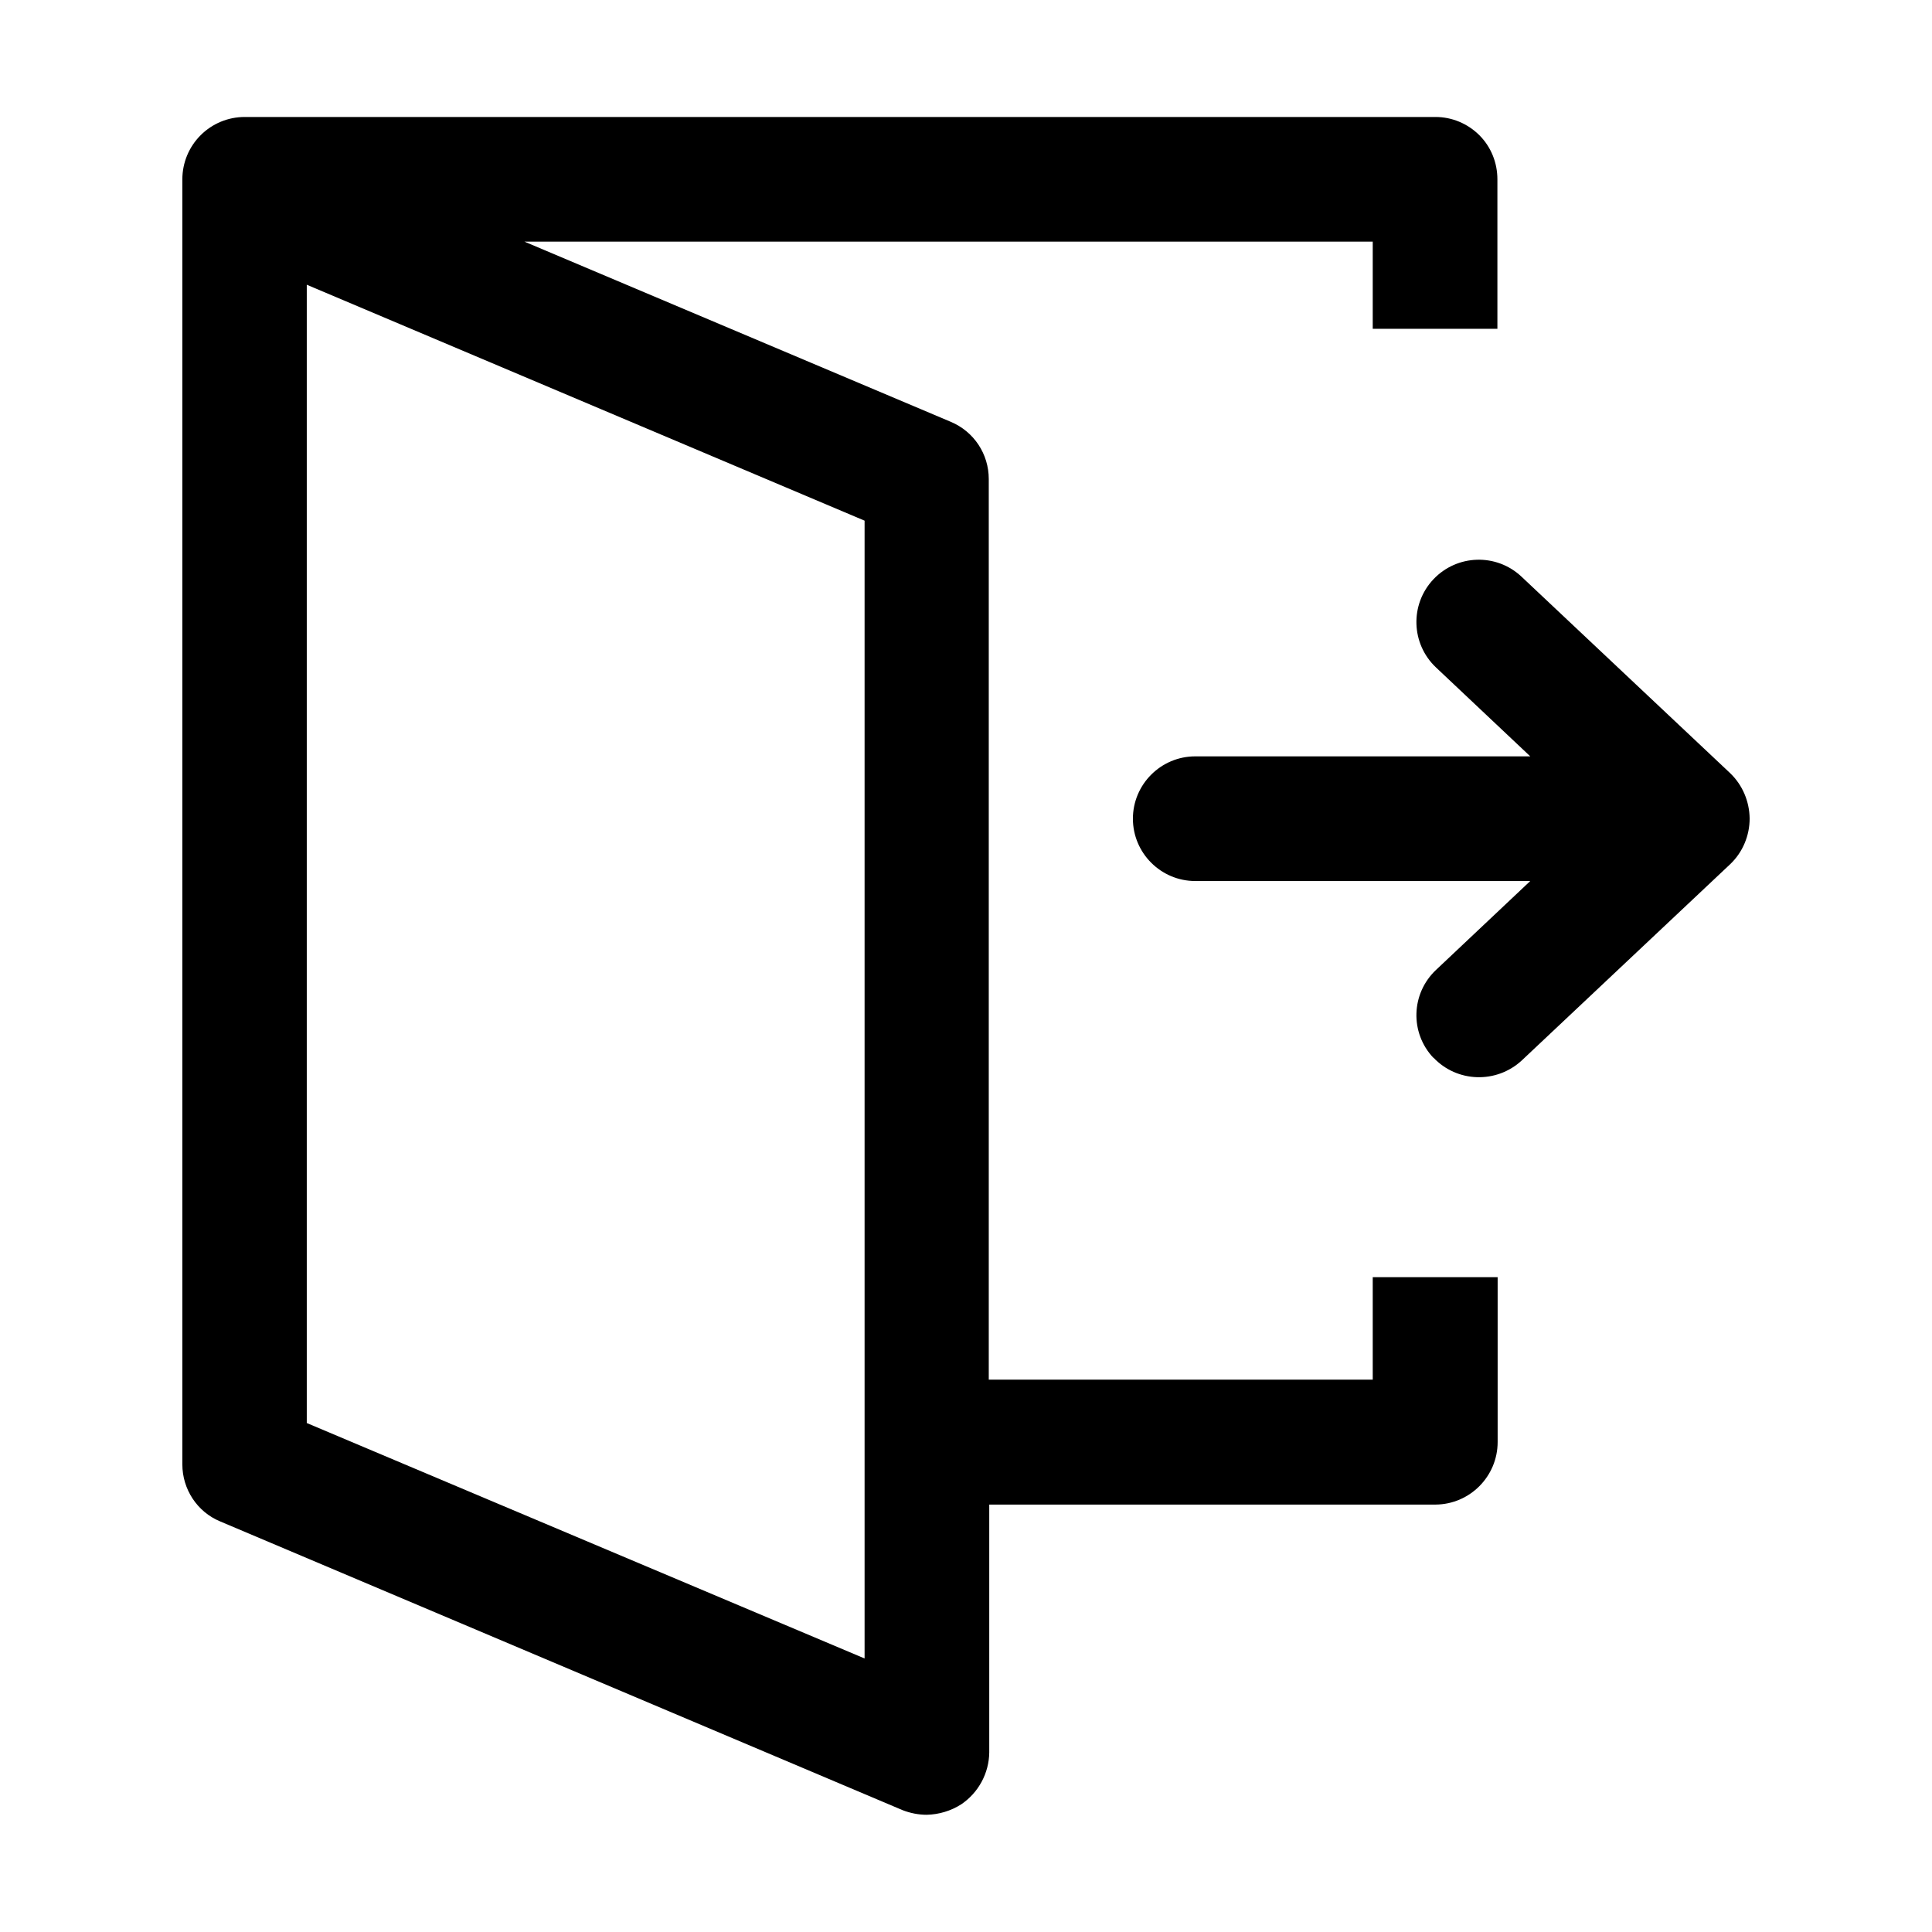 <?xml version="1.0" standalone="no"?><!DOCTYPE svg PUBLIC "-//W3C//DTD SVG 1.1//EN" "http://www.w3.org/Graphics/SVG/1.1/DTD/svg11.dtd"><svg t="1682775012655" class="icon" viewBox="0 0 1024 1024" version="1.1" xmlns="http://www.w3.org/2000/svg" p-id="3087" xmlns:xlink="http://www.w3.org/1999/xlink" width="200" height="200"><path d="M917.026 409.792L806.429 305.648c-13.292-12.518-34.198-11.873-46.716 1.42-12.518 13.292-11.873 34.198 1.42 46.716l49.943 47.104H633.501c-18.196 0-33.037 14.841-33.037 33.037 0 18.196 14.841 33.037 33.037 33.037h177.574l-49.943 47.104c-13.292 12.518-13.937 33.295-1.42 46.587v-0.129c12.518 13.292 33.424 13.937 46.845 1.549l110.597-104.144c6.582-6.323 10.195-15.099 10.195-24.132-0.129-9.034-3.742-17.68-10.324-24.003z" p-id="3088"></path><path d="M727.579 676.927v54.33H524.066V253.898c0-13.292-7.872-25.165-20.132-30.327l-225.968-95.498h449.613V174.274h66.074V95.037c0-8.775-3.355-17.164-9.55-23.358-6.194-6.194-14.583-9.679-23.229-9.679H129.687C120.912 62 112.523 65.484 106.329 71.679 100.134 77.873 96.65 86.262 96.65 95.037v681.13c0 13.163 7.872 25.165 20.003 30.198l361.729 153.054c4.001 1.549 8.388 2.452 12.776 2.452 6.453-0.129 12.905-2.065 18.325-5.549 9.163-6.194 14.712-16.518 14.841-27.488V797.46h236.55c18.196-0.129 32.908-14.97 32.908-33.166v-87.367h-66.203zM458.25 879.02L162.595 754.228V150.916l295.655 125.05v603.054z" p-id="3089"></path></svg>